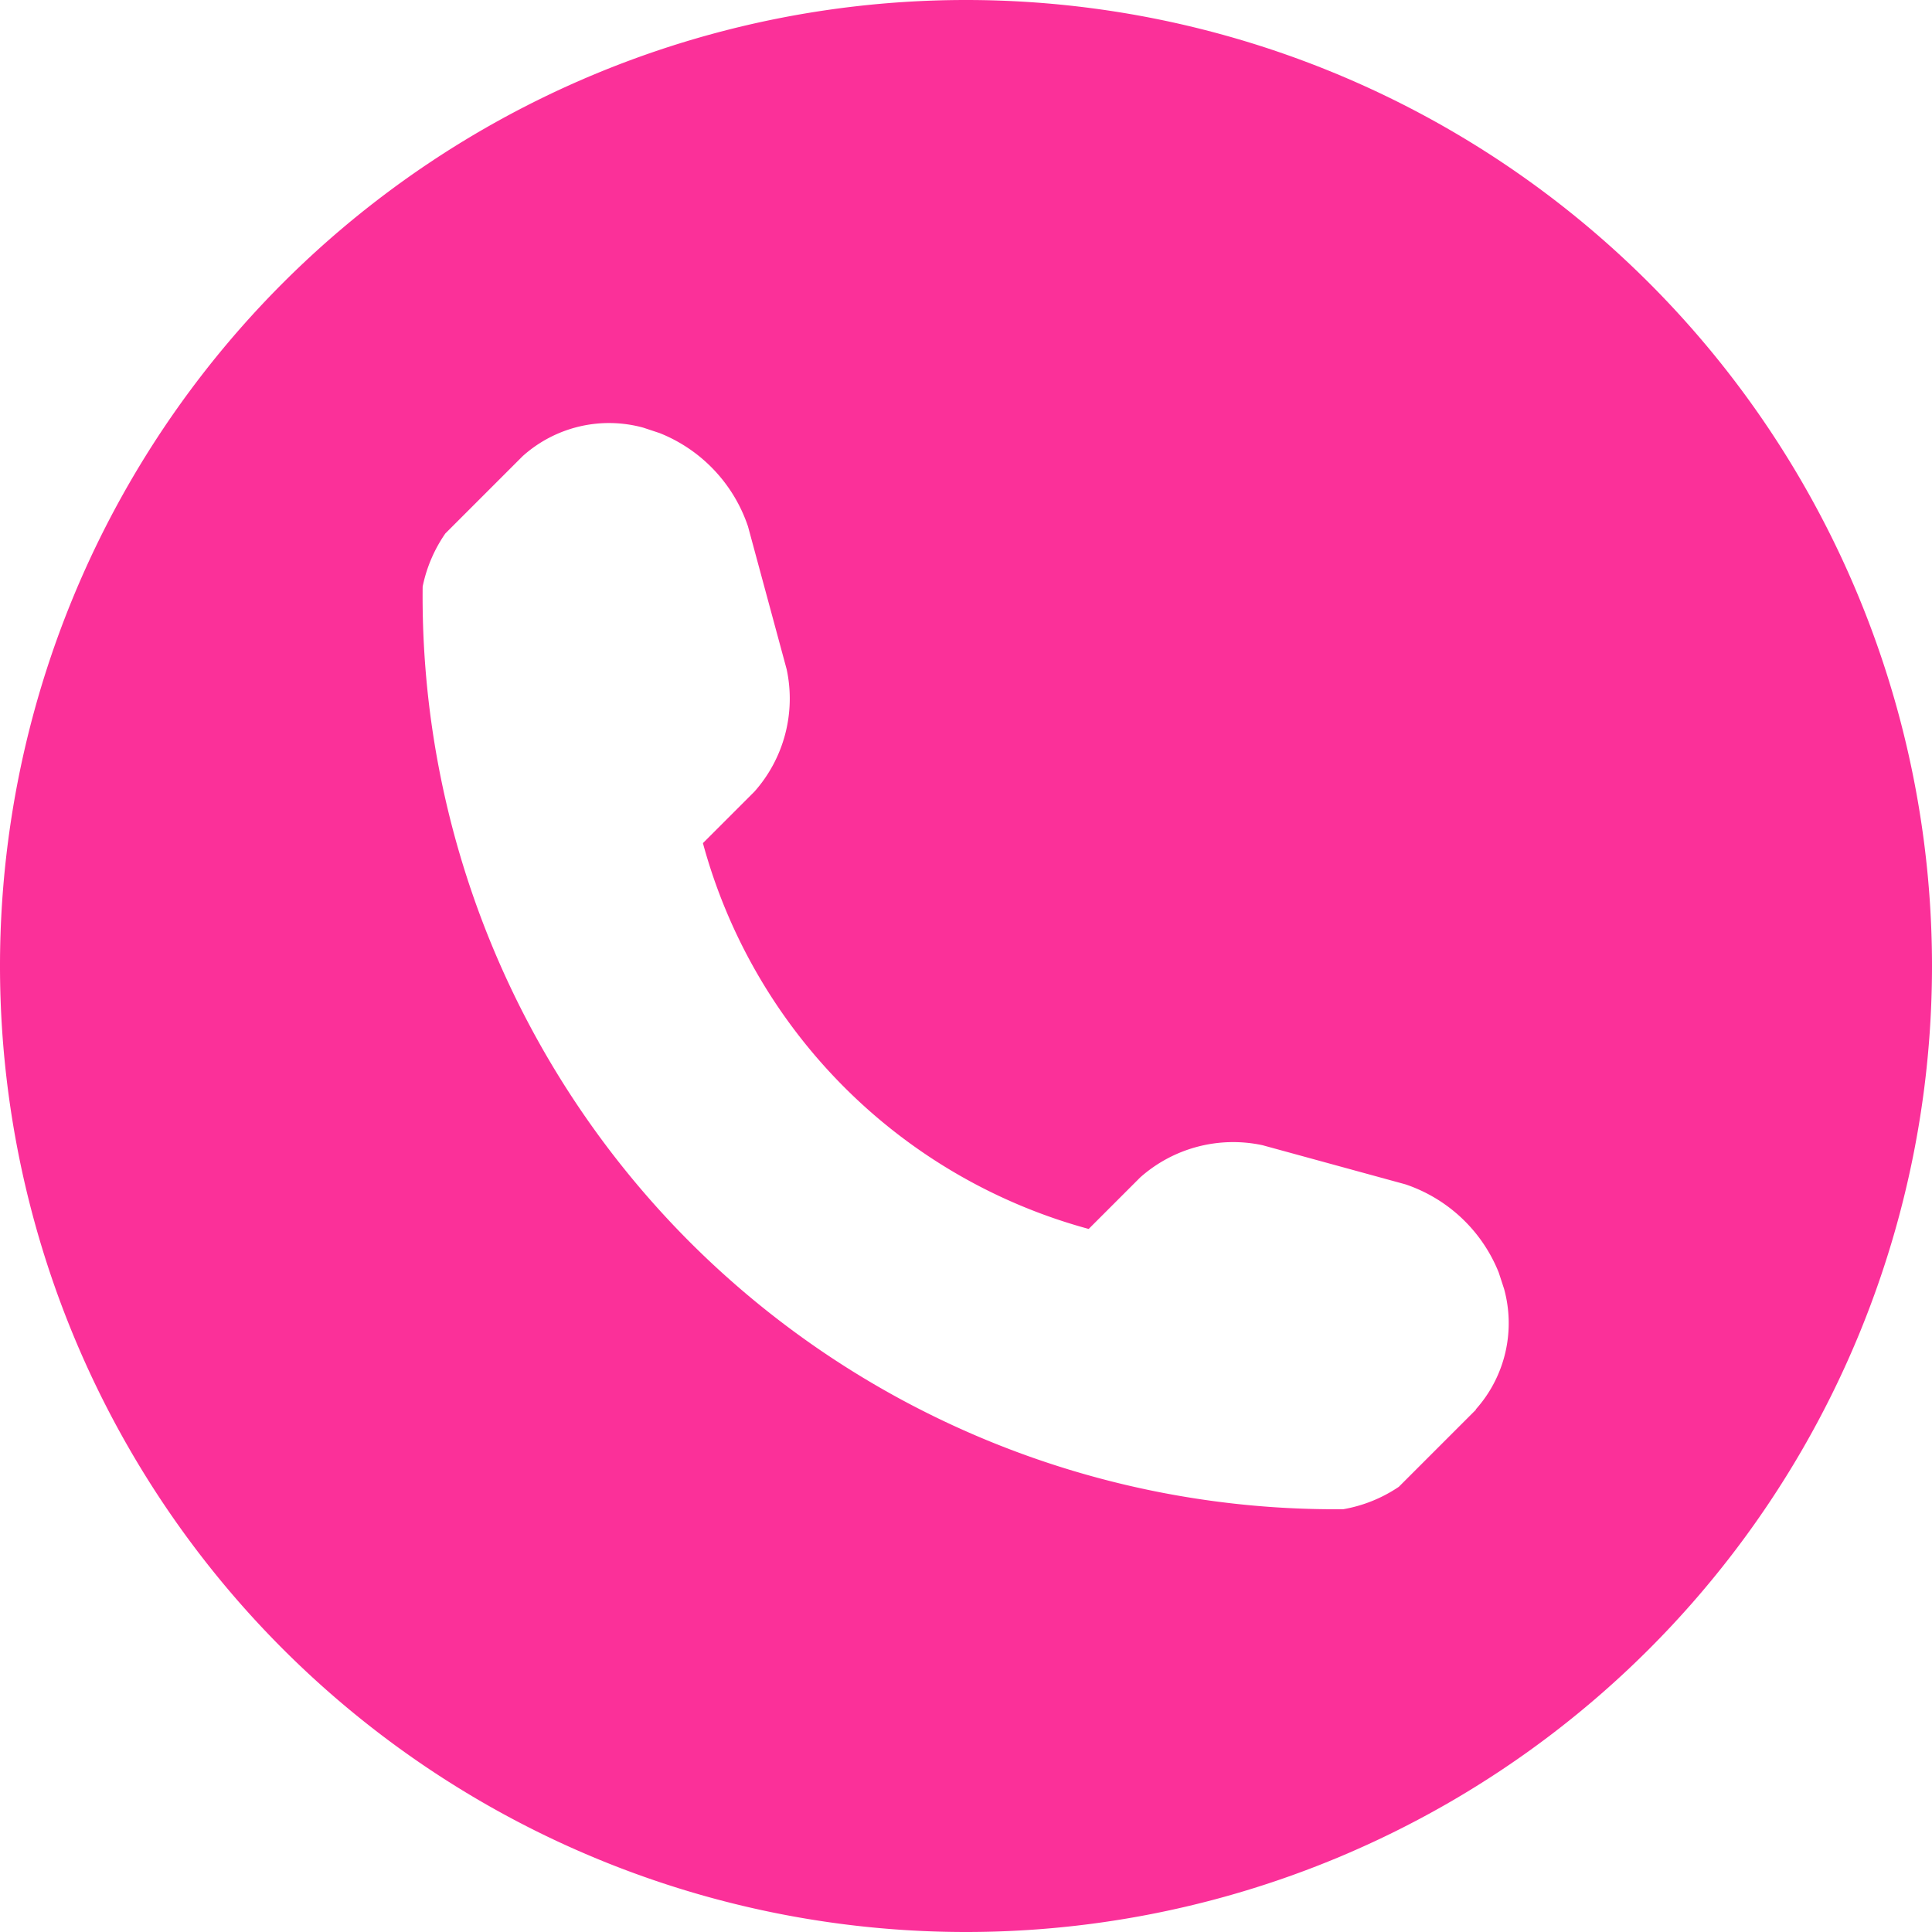 <svg xmlns="http://www.w3.org/2000/svg" xmlns:xlink="http://www.w3.org/1999/xlink" viewBox="175 6567 30 30">
  <defs>
    <style>
      .cls-1 {
        fill: none;
      }

      .cls-2 {
        clip-path: url(#clip-path);
      }

      .cls-3 {
        fill: #fb3099;
      }
    </style>
    <clipPath id="clip-path">
      <path id="pfad" class="cls-1" d="M0-40.866H30v-30H0Z" transform="translate(0 70.866)"/>
    </clipPath>
  </defs>
  <g id="gruppe" transform="translate(175 6567)">
    <g id="gruppe-2" data-name="gruppe" class="cls-2" transform="translate(0 0)">
      <g id="gruppe-3" data-name="gruppe" transform="translate(0 0)">
        <path id="pfad-2" data-name="pfad" class="cls-3" d="M-20.433,0a15,15,0,0,0-15,15,15,15,0,0,0,15,15,15,15,0,0,0,15-15,15,15,0,0,0-15-15m7.921,21.887-1.2,1.2a2.22,2.22,0,0,1-.862.348,14.175,14.175,0,0,1-10.146-4.147A14.191,14.191,0,0,1-28.87,9.108a2.231,2.231,0,0,1,.352-.824l1.2-1.2a2.007,2.007,0,0,1,1.875-.443l.253.084a2.374,2.374,0,0,1,1.372,1.45l.6,2.217a2.174,2.174,0,0,1-.5,1.9l-.8.8a8.52,8.52,0,0,0,5.99,5.991l.8-.8a2.174,2.174,0,0,1,1.9-.5l2.217.607a2.377,2.377,0,0,1,1.45,1.369l.084.257a2.008,2.008,0,0,1-.442,1.871" transform="translate(35.433 0)"/>
      </g>
    </g>
  </g>
</svg>
